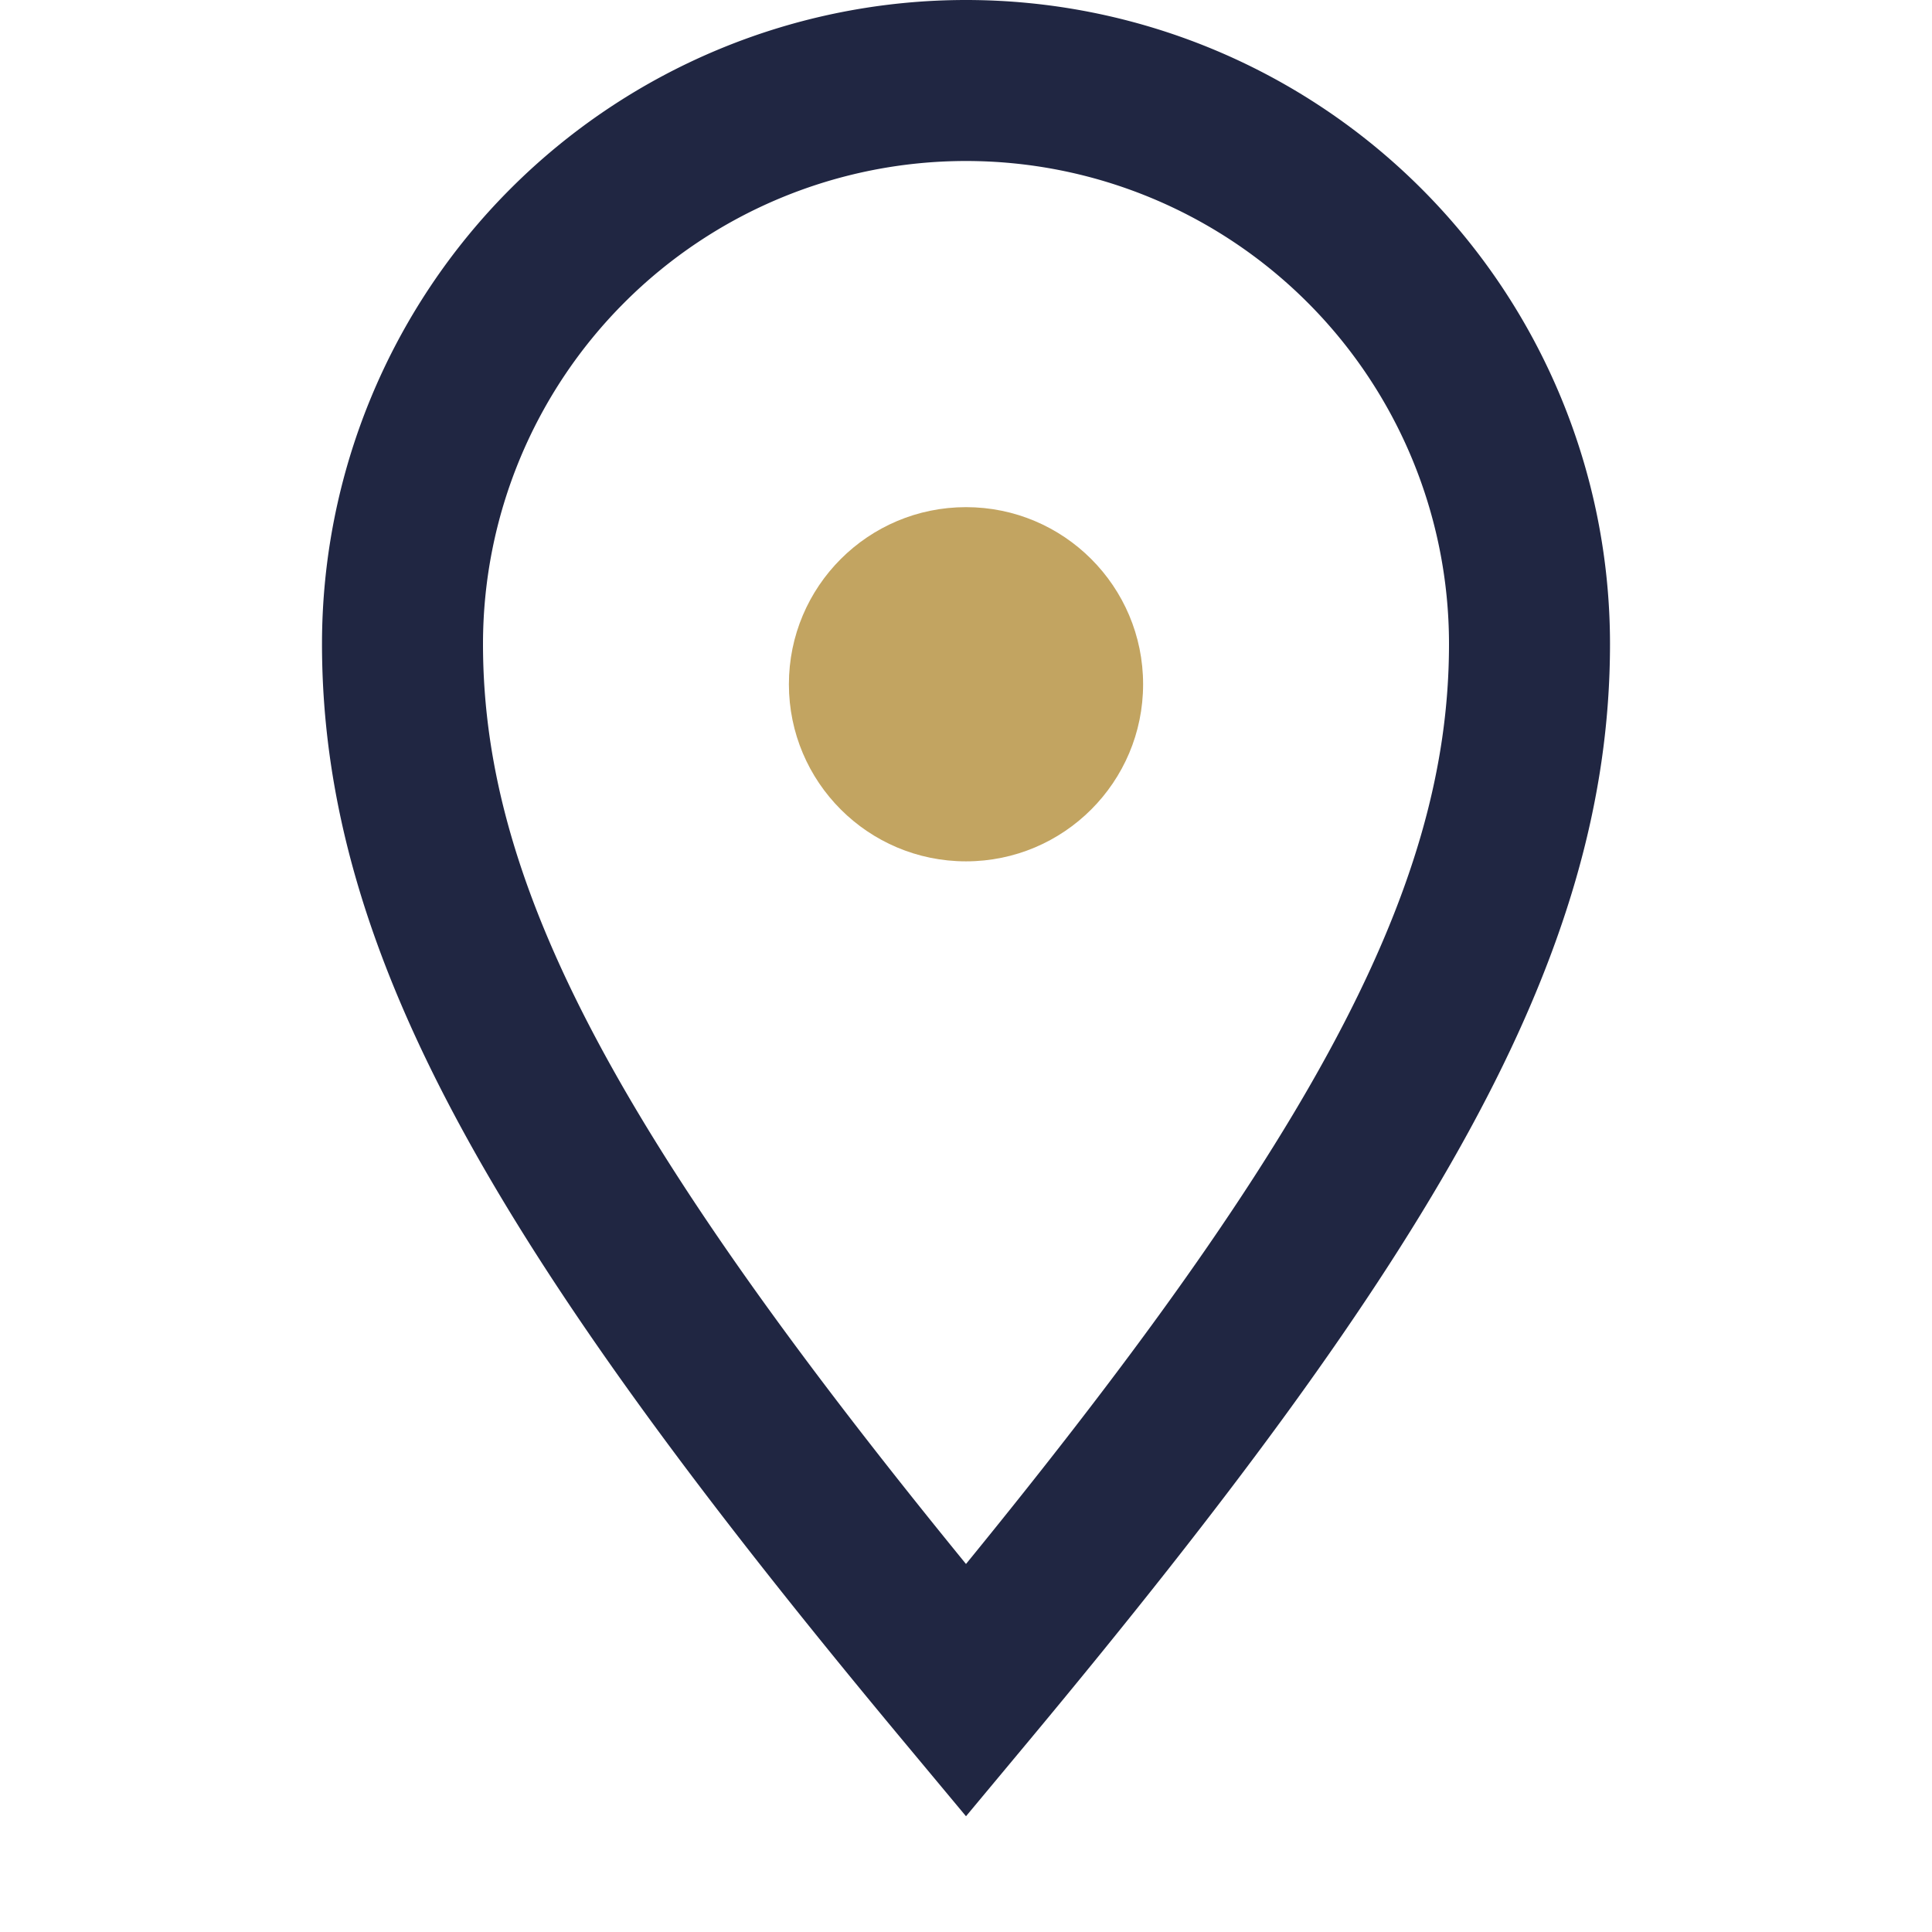 <?xml version="1.0" encoding="UTF-8"?>
<svg xmlns="http://www.w3.org/2000/svg" width="24" height="24" viewBox="0 0 24 24"><path d="M12 21c-5-6-7-9.5-7-13a7 7 0 0 1 14 0c0 3.5-2 7-7 13z" fill="none" stroke="#202642" stroke-width="2"/><circle cx="12" cy="8.5" r="2.2" fill="#C2A461"/></svg>